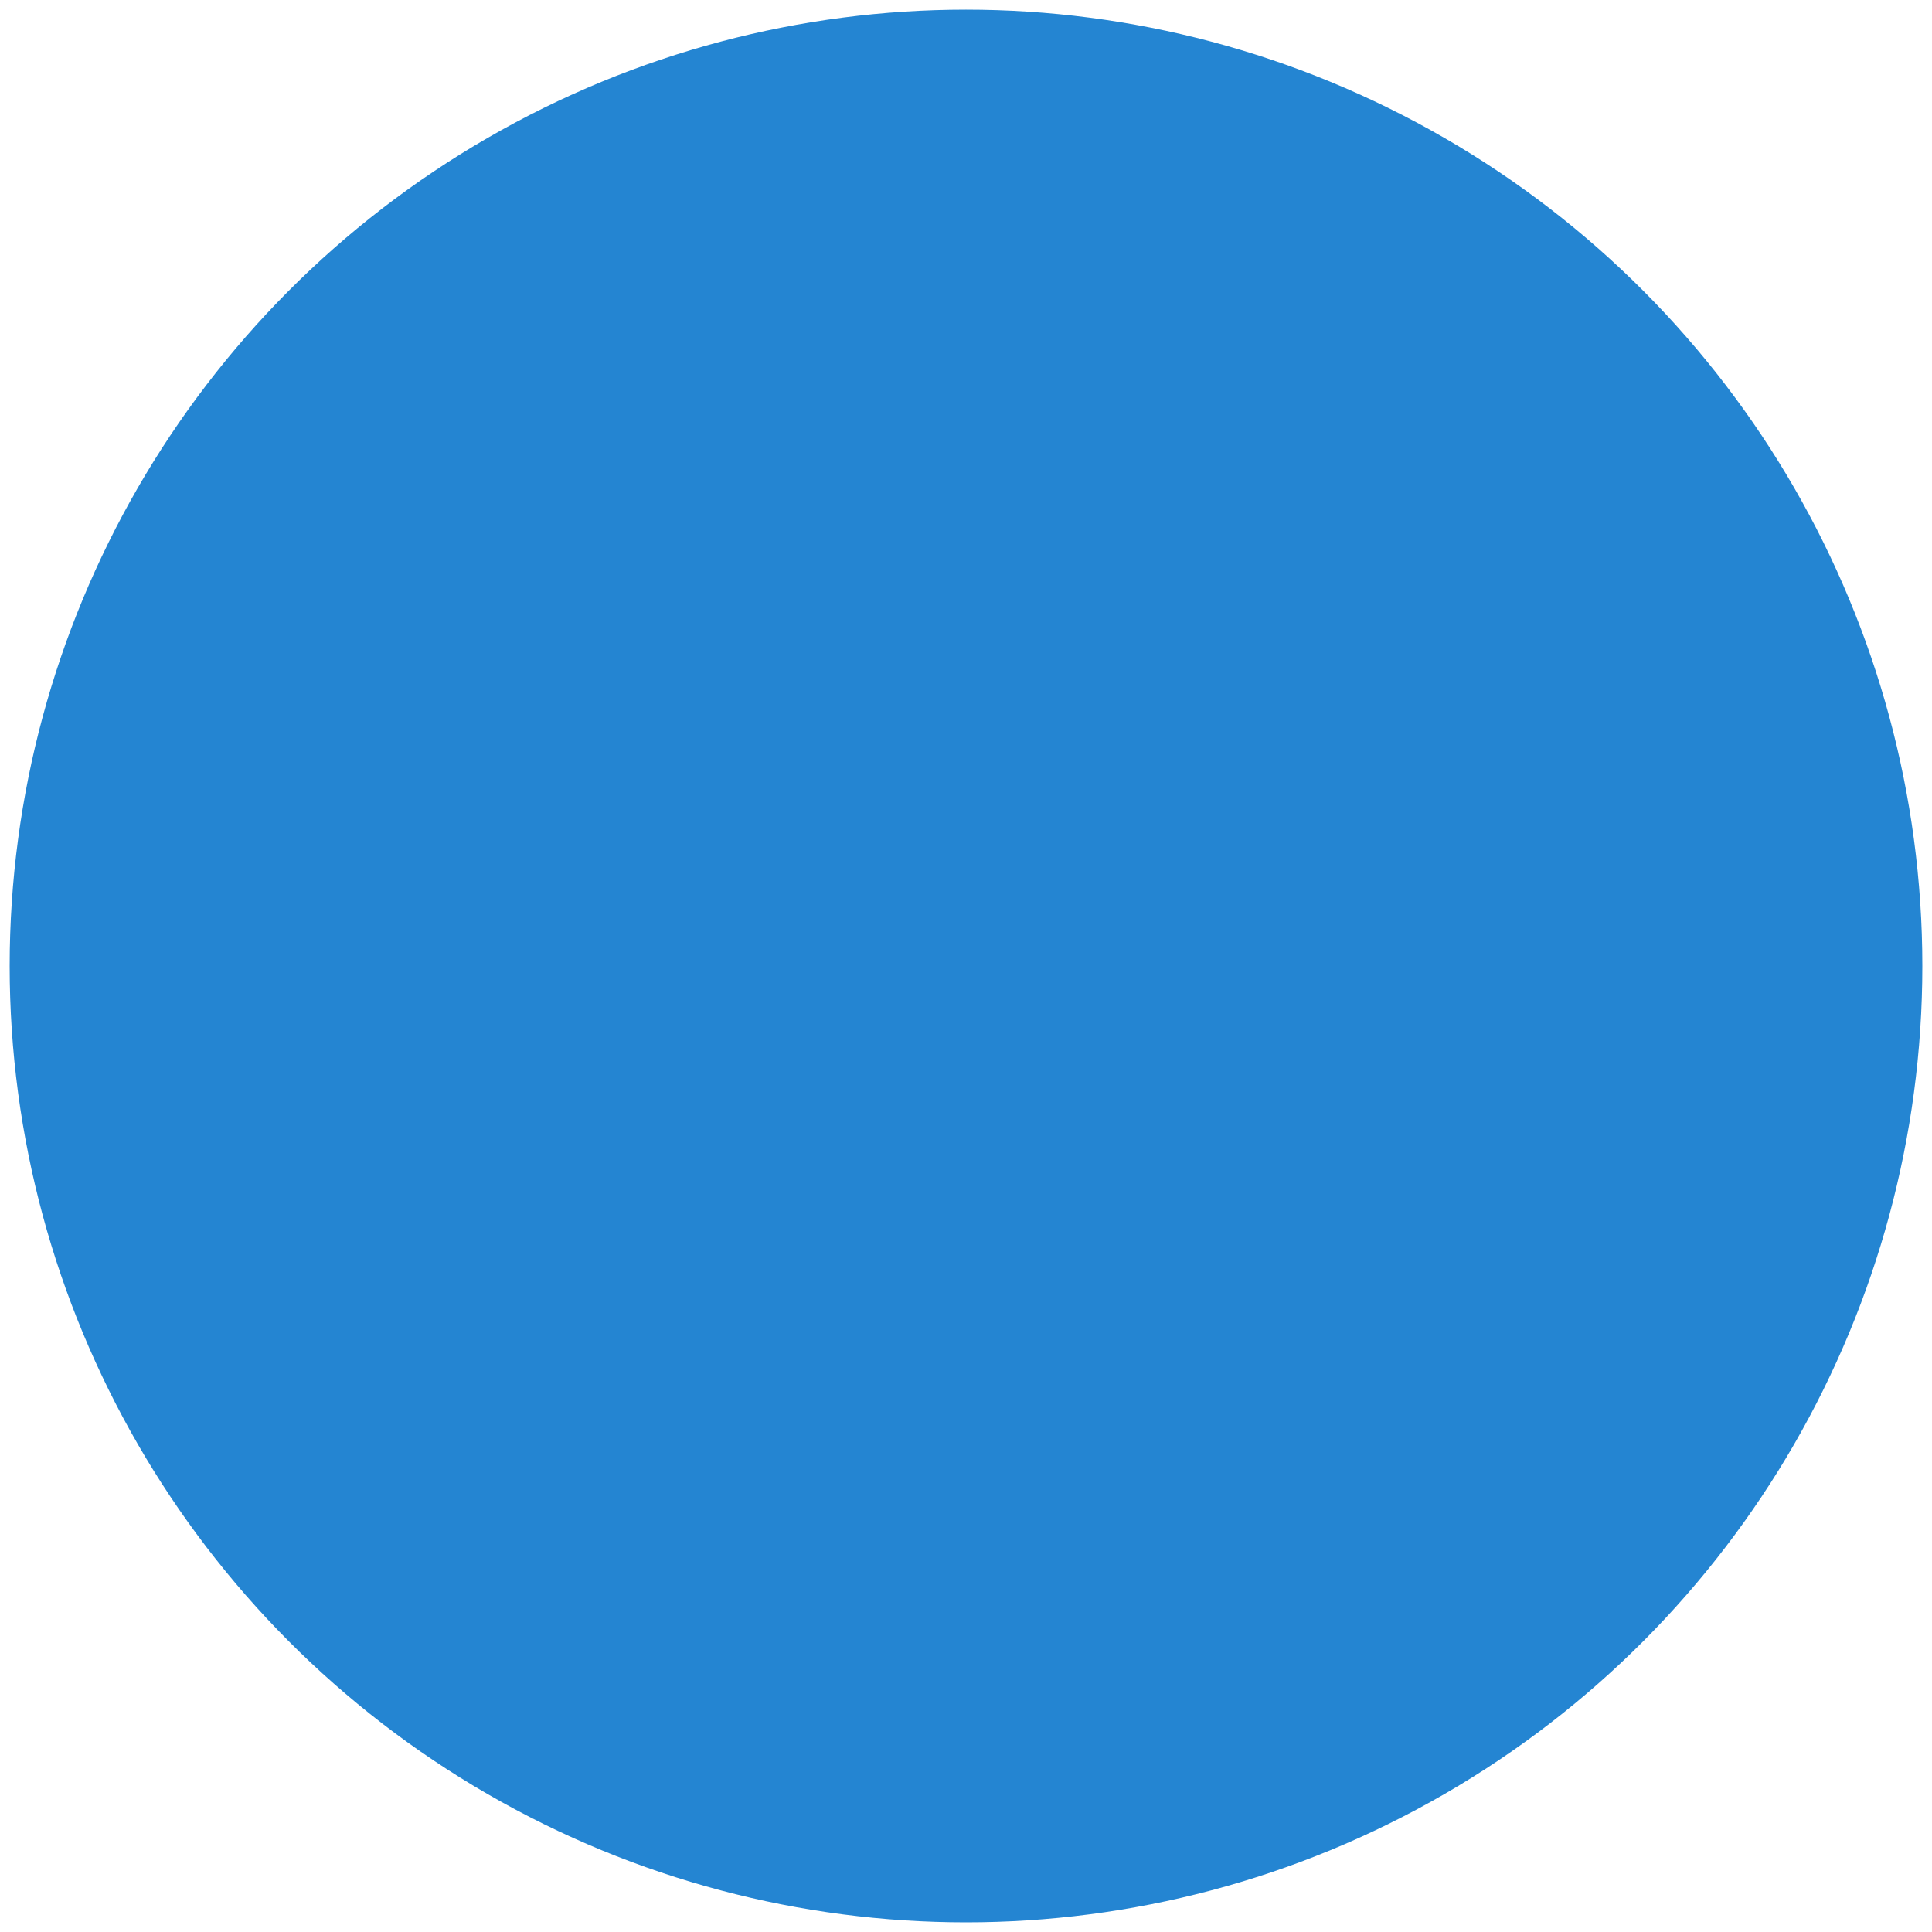<?xml version="1.0" encoding="UTF-8"?>
<svg id="_レイヤー_1" data-name="レイヤー_1" xmlns="http://www.w3.org/2000/svg" version="1.1" viewBox="0 0 20 20">
  <!-- Generator: Adobe Illustrator 29.3.1, SVG Export Plug-In . SVG Version: 2.1.0 Build 151)  -->
  <circle cx="10" cy="10" r="9.9" fill="#2485d2"/>
  <path d="M12.6,10l6.6-6.6c.7-.7.7-1.9,0-2.6C18.5,0,17.4,0,16.6.7l-6.6,6.6L3.4.7C2.6,0,1.5,0,.7.7S0,2.6.7,3.4l6.6,6.6L.7,16.6C0,17.4,0,18.5.7,19.3c.4.4.8.5,1.3.5s1-.2,1.3-.5l6.6-6.6,6.6,6.6c.4.4.8.5,1.3.5s1-.2,1.3-.5c.7-.7.7-1.9,0-2.6l-6.6-6.6Z" display="none" fill="#267dc2"/>
  <path d="M8.7,2.1L.4,16.5c-.6,1,.1,2.2,1.3,2.2h16.7c1.1,0,1.8-1.2,1.3-2.2L11.3,2.1c-.6-1-2-1-2.5,0Z" display="none" fill="#267dc2"/>
</svg>